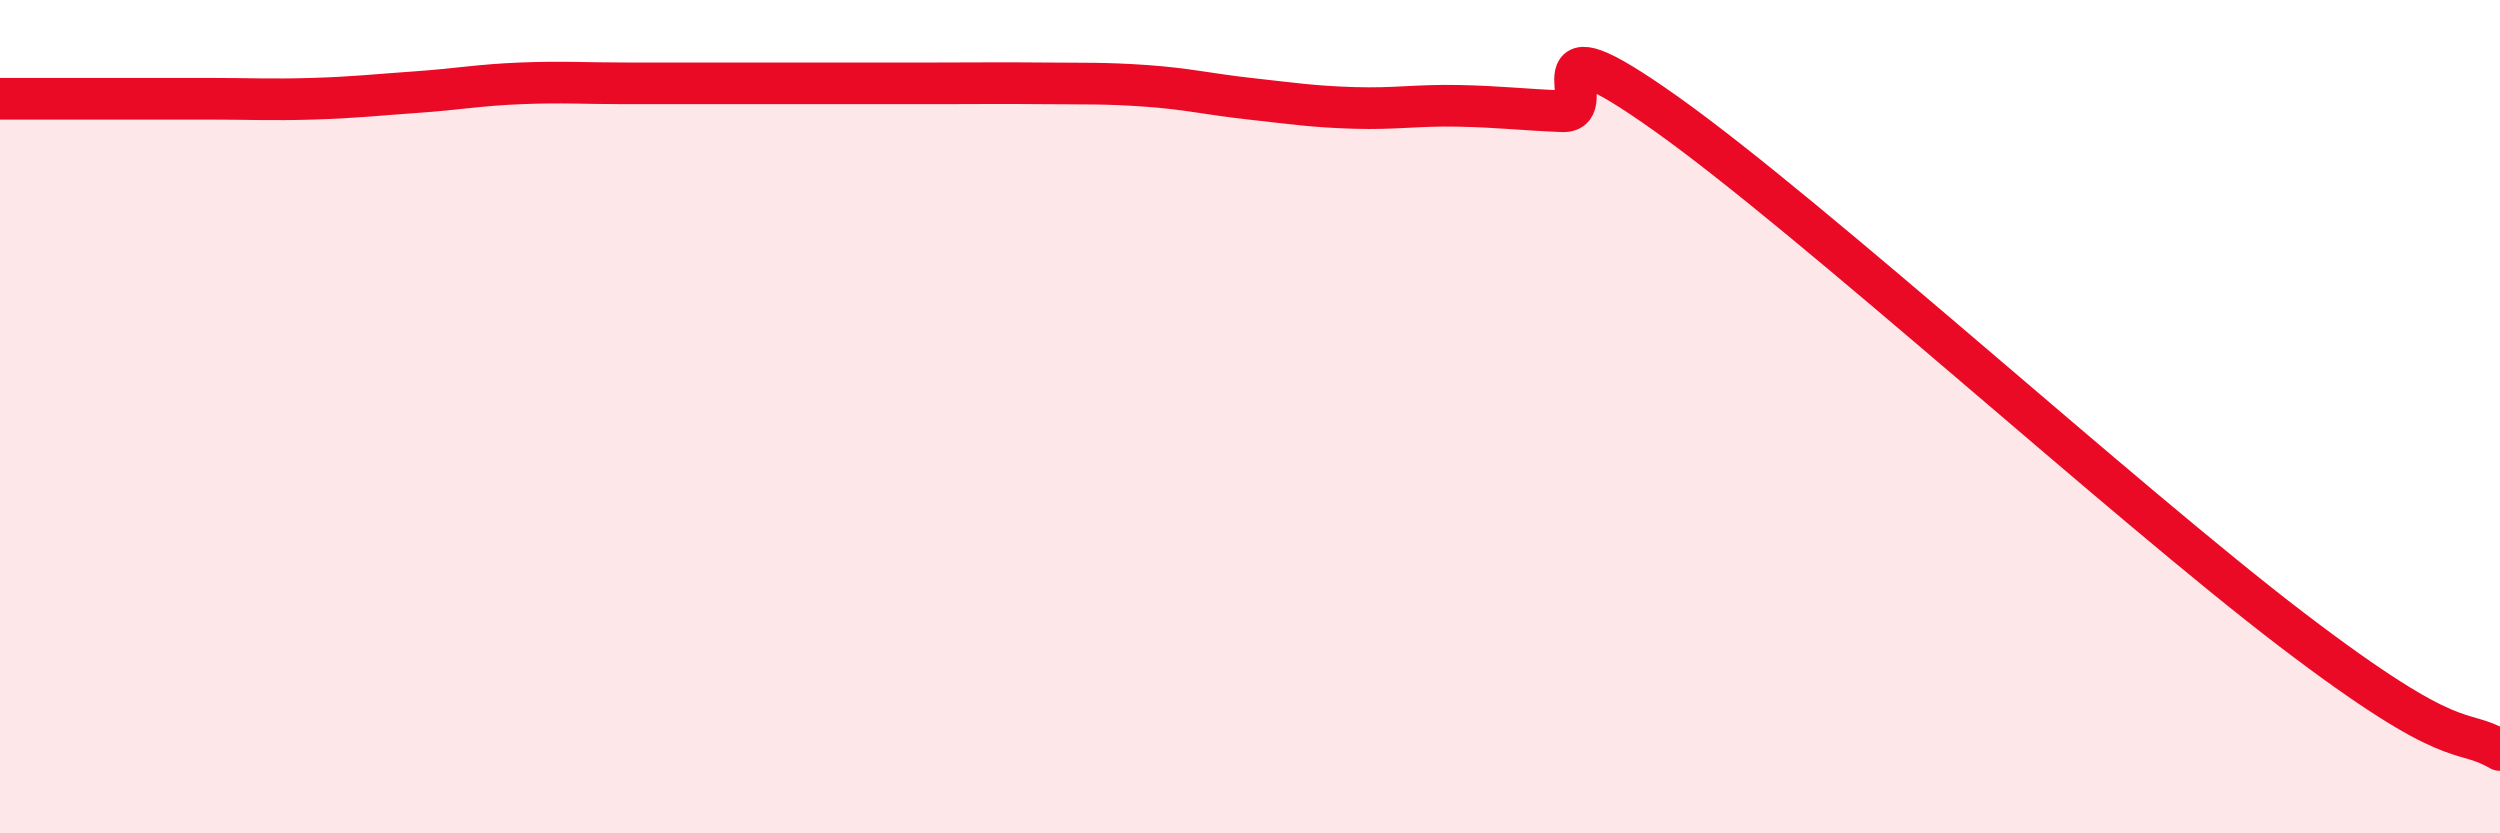 
    <svg width="60" height="20" viewBox="0 0 60 20" xmlns="http://www.w3.org/2000/svg">
      <path
        d="M 0,2.37 C 0.5,2.37 1.5,2.37 2.5,2.37 C 3.5,2.37 4,2.37 5,2.37 C 6,2.37 6.5,2.4 7.5,2.37 C 8.5,2.34 9,2.28 10,2.21 C 11,2.14 11.5,2.04 12.5,2 C 13.5,1.96 14,2 15,2 C 16,2 16.5,2 17.5,2 C 18.5,2 19,2 20,2 C 21,2 21.5,2 22.5,2 C 23.5,2 24,1.99 25,2 C 26,2.01 26.5,1.99 27.5,2.06 C 28.5,2.13 29,2.26 30,2.37 C 31,2.48 31.5,2.56 32.5,2.59 C 33.5,2.62 34,2.52 35,2.54 C 36,2.56 36.5,2.63 37.5,2.67 C 38.5,2.71 36.5,0.25 40,2.74 C 43.5,5.23 51,12.06 55,15.11 C 59,18.16 59,17.42 60,18L60 20L0 20Z"
        fill="#EB0A25"
        opacity="0.1"
        stroke-linecap="round"
        stroke-linejoin="round"
      />
      <path
        d="M 0,2.37 C 0.5,2.37 1.5,2.37 2.5,2.37 C 3.5,2.37 4,2.37 5,2.37 C 6,2.37 6.5,2.4 7.5,2.37 C 8.5,2.34 9,2.28 10,2.21 C 11,2.14 11.5,2.04 12.5,2 C 13.5,1.96 14,2 15,2 C 16,2 16.5,2 17.5,2 C 18.5,2 19,2 20,2 C 21,2 21.5,2 22.5,2 C 23.5,2 24,1.99 25,2 C 26,2.01 26.5,1.99 27.5,2.06 C 28.5,2.13 29,2.26 30,2.37 C 31,2.48 31.5,2.56 32.5,2.59 C 33.5,2.62 34,2.52 35,2.54 C 36,2.56 36.5,2.63 37.5,2.67 C 38.5,2.71 36.5,0.25 40,2.74 C 43.5,5.23 51,12.06 55,15.11 C 59,18.16 59,17.42 60,18"
        stroke="#EB0A25"
        stroke-width="1"
        fill="none"
        stroke-linecap="round"
        stroke-linejoin="round"
      />
    </svg>
  